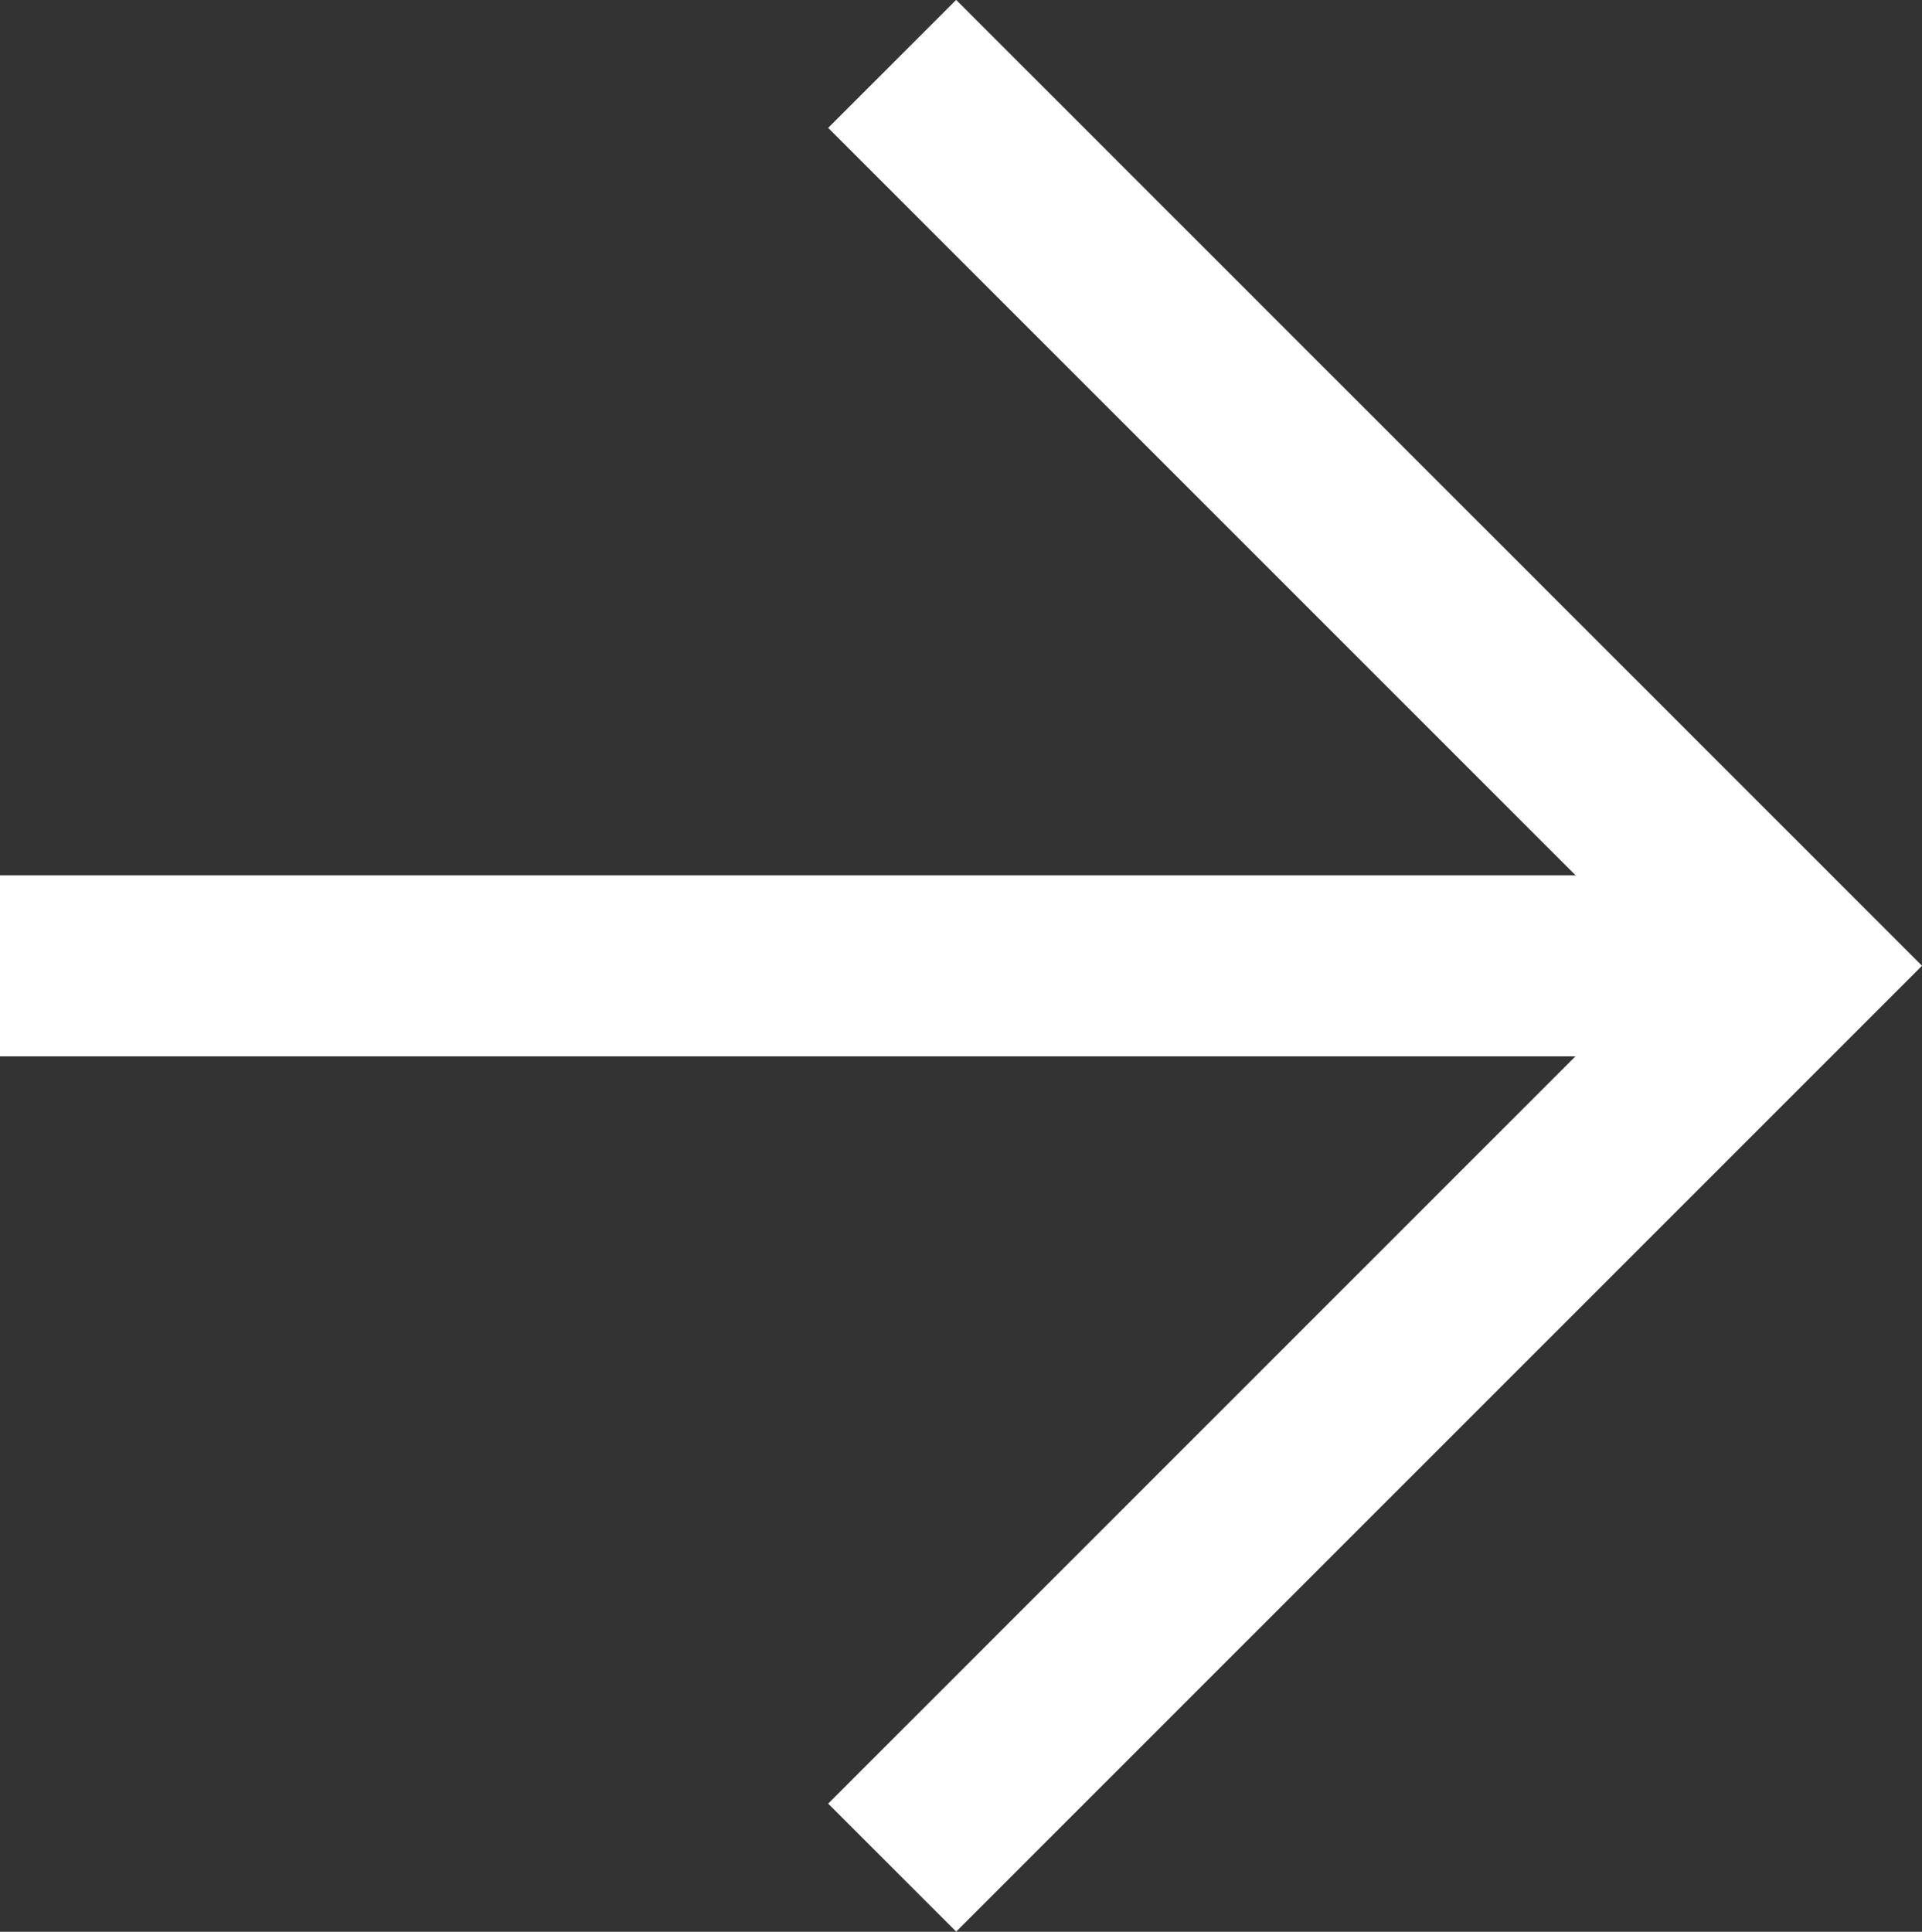 <svg xmlns="http://www.w3.org/2000/svg" width="21.237" height="21.345" viewBox="0 0 21.237 21.345">
  <rect x="0" y="0" width="21.237" height="21.345" fill="#333333" stroke="none"/>
  <g id="Raggruppa_3711" data-name="Raggruppa 3711" transform="translate(24760.446 13852.652)">
    <g id="Raggruppa_3561" data-name="Raggruppa 3561" transform="translate(-24740.623 -13832.015) rotate(180)">
      <line id="Linea_58" data-name="Linea 58" x2="19.823" transform="translate(0 9.965)" fill="none" stroke="#fff" stroke-miterlimit="10" stroke-width="2"/>
      <path id="Tracciato_3117" data-name="Tracciato 3117" d="M350.905-256.156l-9.965-9.965,9.965-9.965" transform="translate(-340.94 276.087)" fill="none" stroke="#fff" stroke-miterlimit="10" stroke-width="2"/>
    </g>
  </g>
</svg>
